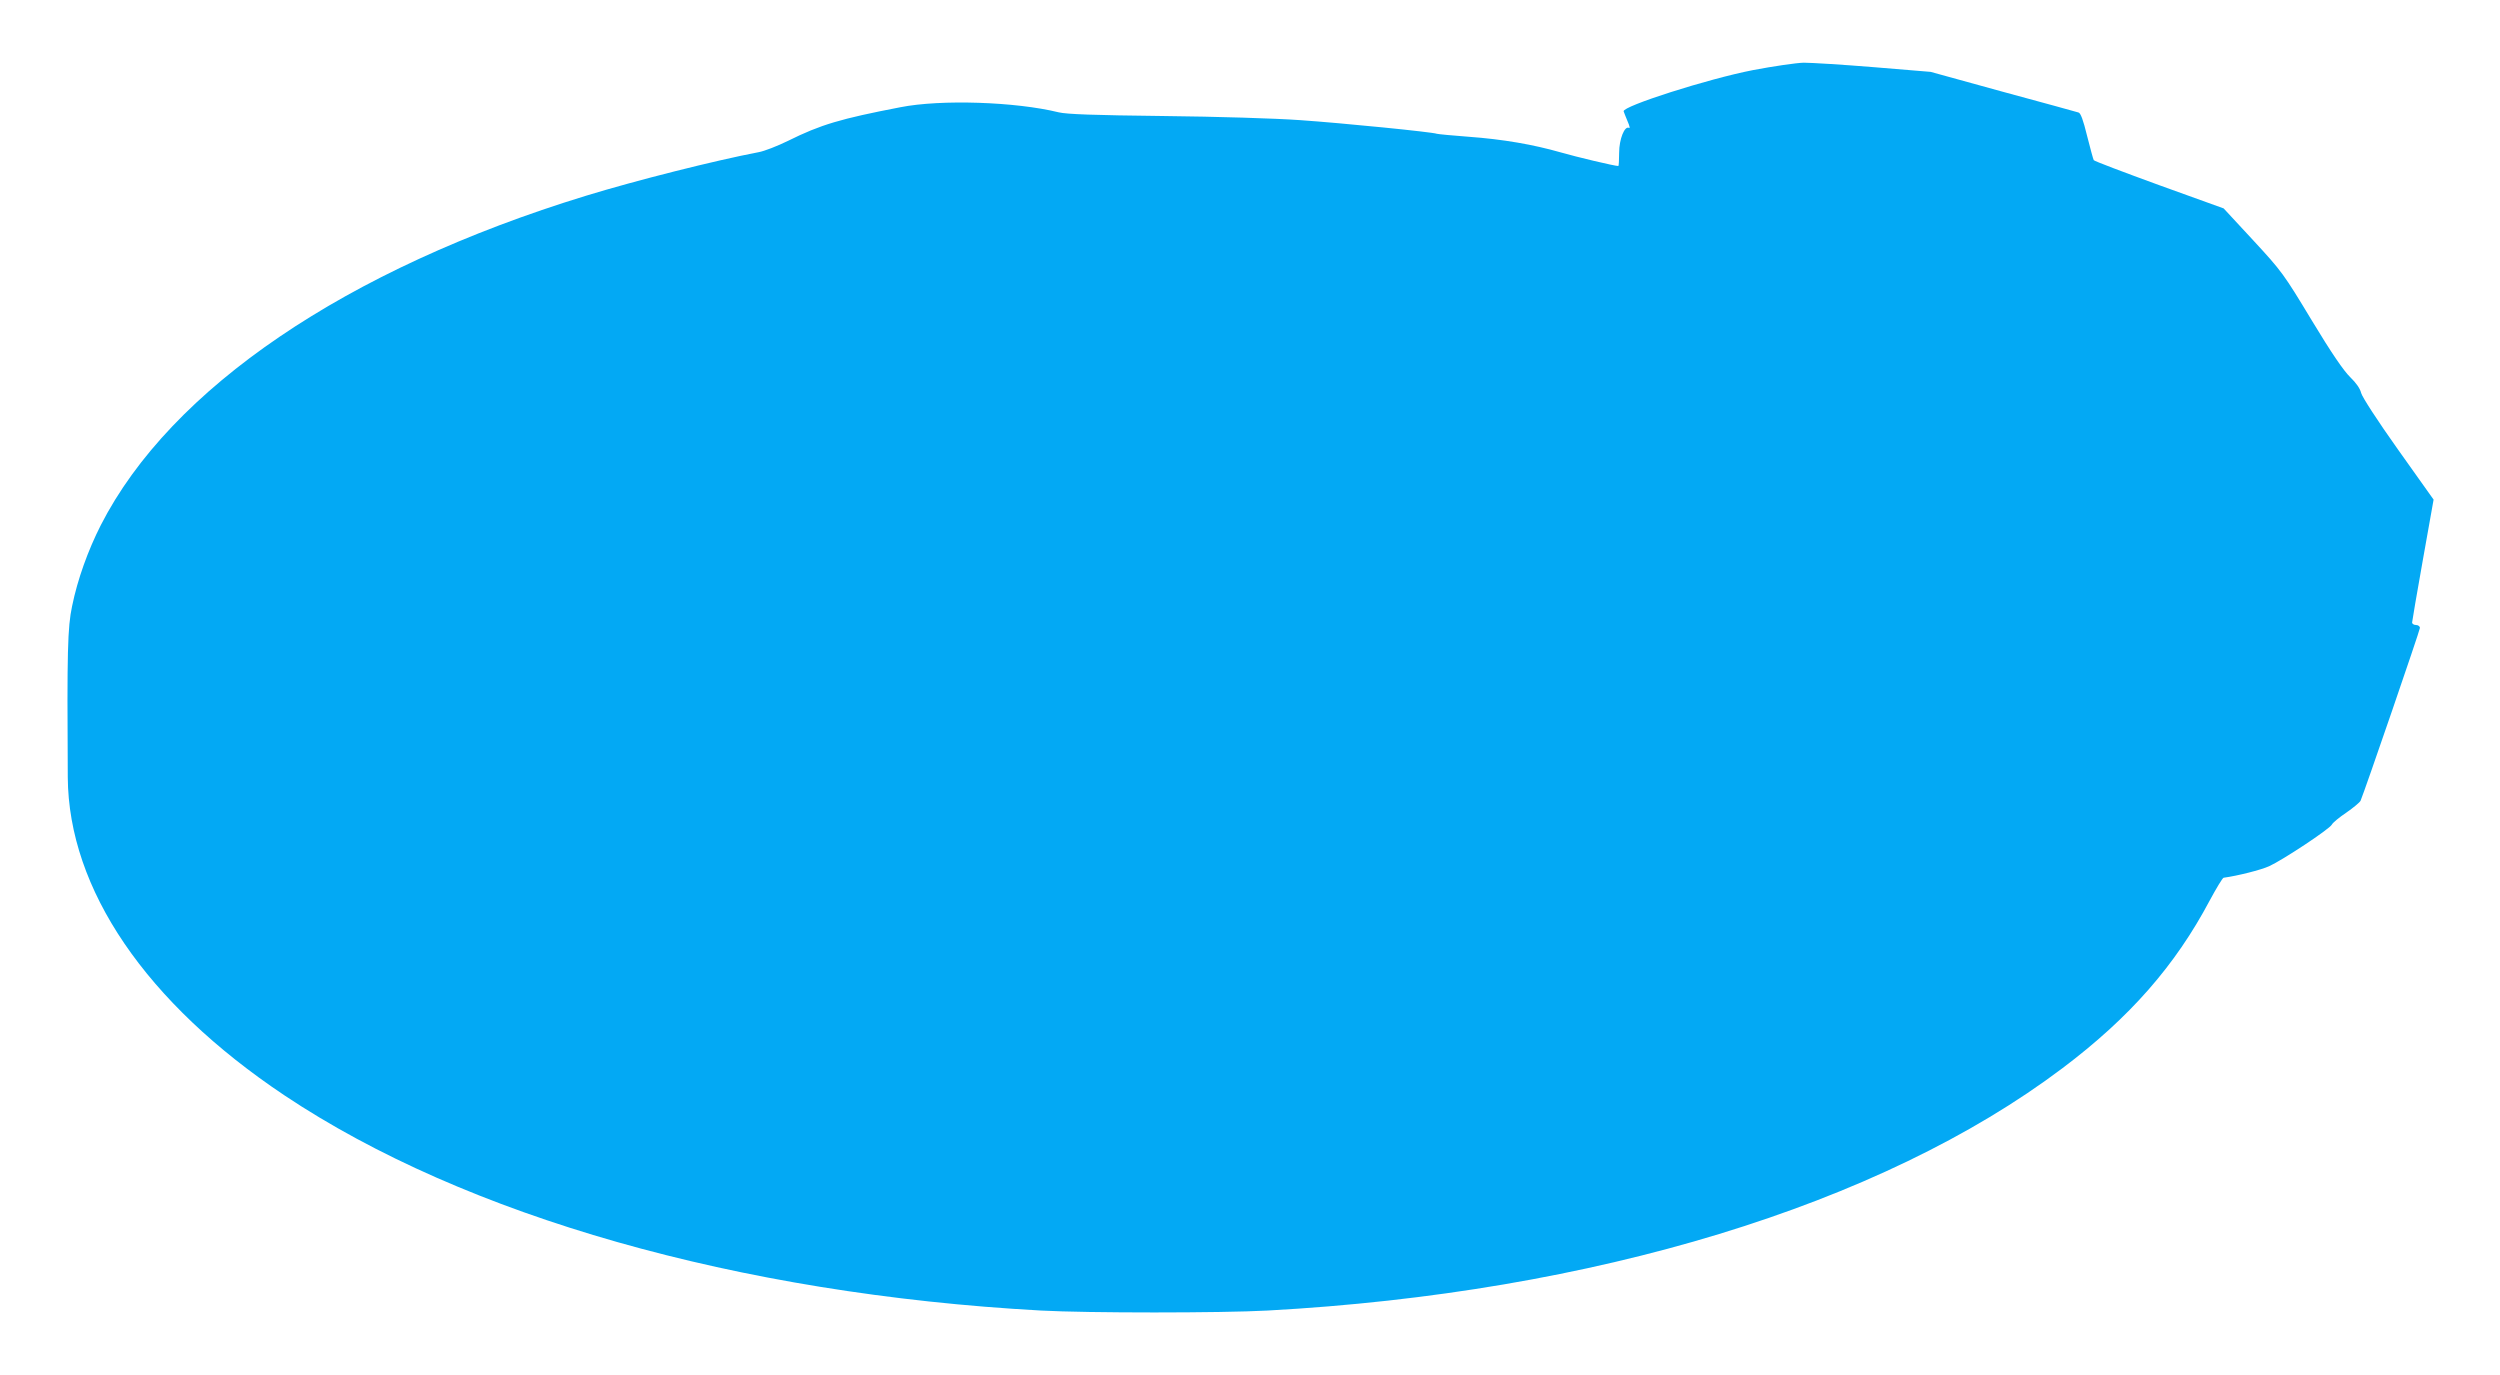 <?xml version="1.0" standalone="no"?>
<!DOCTYPE svg PUBLIC "-//W3C//DTD SVG 20010904//EN"
 "http://www.w3.org/TR/2001/REC-SVG-20010904/DTD/svg10.dtd">
<svg version="1.0" xmlns="http://www.w3.org/2000/svg"
 width="1280pt" height="704pt" viewBox="0 0 1280 704"
 preserveAspectRatio="xMidYMid meet">
<g transform="translate(0,704) scale(0.1,-0.1)"
fill="#03a9f4" stroke="none">
<path d="M8975 6681 c-231 -45 -669 -185 -662 -211 3 -8 12 -32 21 -53 10 -22
12 -36 7 -32 -23 13 -51 -58 -51 -127 0 -38 -2 -68 -4 -68 -19 0 -213 46 -296
70 -140 40 -294 67 -473 80 -81 6 -153 13 -160 15 -23 9 -484 55 -702 70 -128
9 -421 18 -700 21 -354 4 -494 9 -535 19 -219 54 -603 67 -810 26 -306 -59
-408 -89 -575 -172 -55 -27 -122 -53 -150 -58 -225 -43 -626 -144 -884 -223
-1228 -376 -2127 -986 -2485 -1687 -65 -128 -119 -277 -147 -415 -23 -108 -26
-231 -22 -876 4 -573 400 -1154 1109 -1628 927 -619 2326 -1017 3874 -1102
238 -13 922 -13 1160 0 1668 91 3140 540 4070 1241 345 260 577 525 754 859
34 63 66 116 71 116 73 10 191 40 233 59 70 32 309 190 321 213 5 10 39 38 75
62 36 25 68 52 72 60 22 52 304 873 304 885 0 8 -9 15 -20 15 -11 0 -20 6 -20
13 0 6 25 151 55 320 l55 309 -182 256 c-106 149 -184 270 -189 290 -5 22 -25
51 -56 81 -33 32 -95 122 -197 291 -143 237 -153 251 -299 409 l-152 164 -330
119 c-181 66 -332 123 -335 128 -3 5 -18 61 -34 124 -20 82 -33 117 -44 120
-10 3 -183 51 -387 106 l-370 102 -290 24 c-159 13 -321 23 -360 23 -38 -1
-155 -18 -260 -38z"/>
</g>
</svg>
